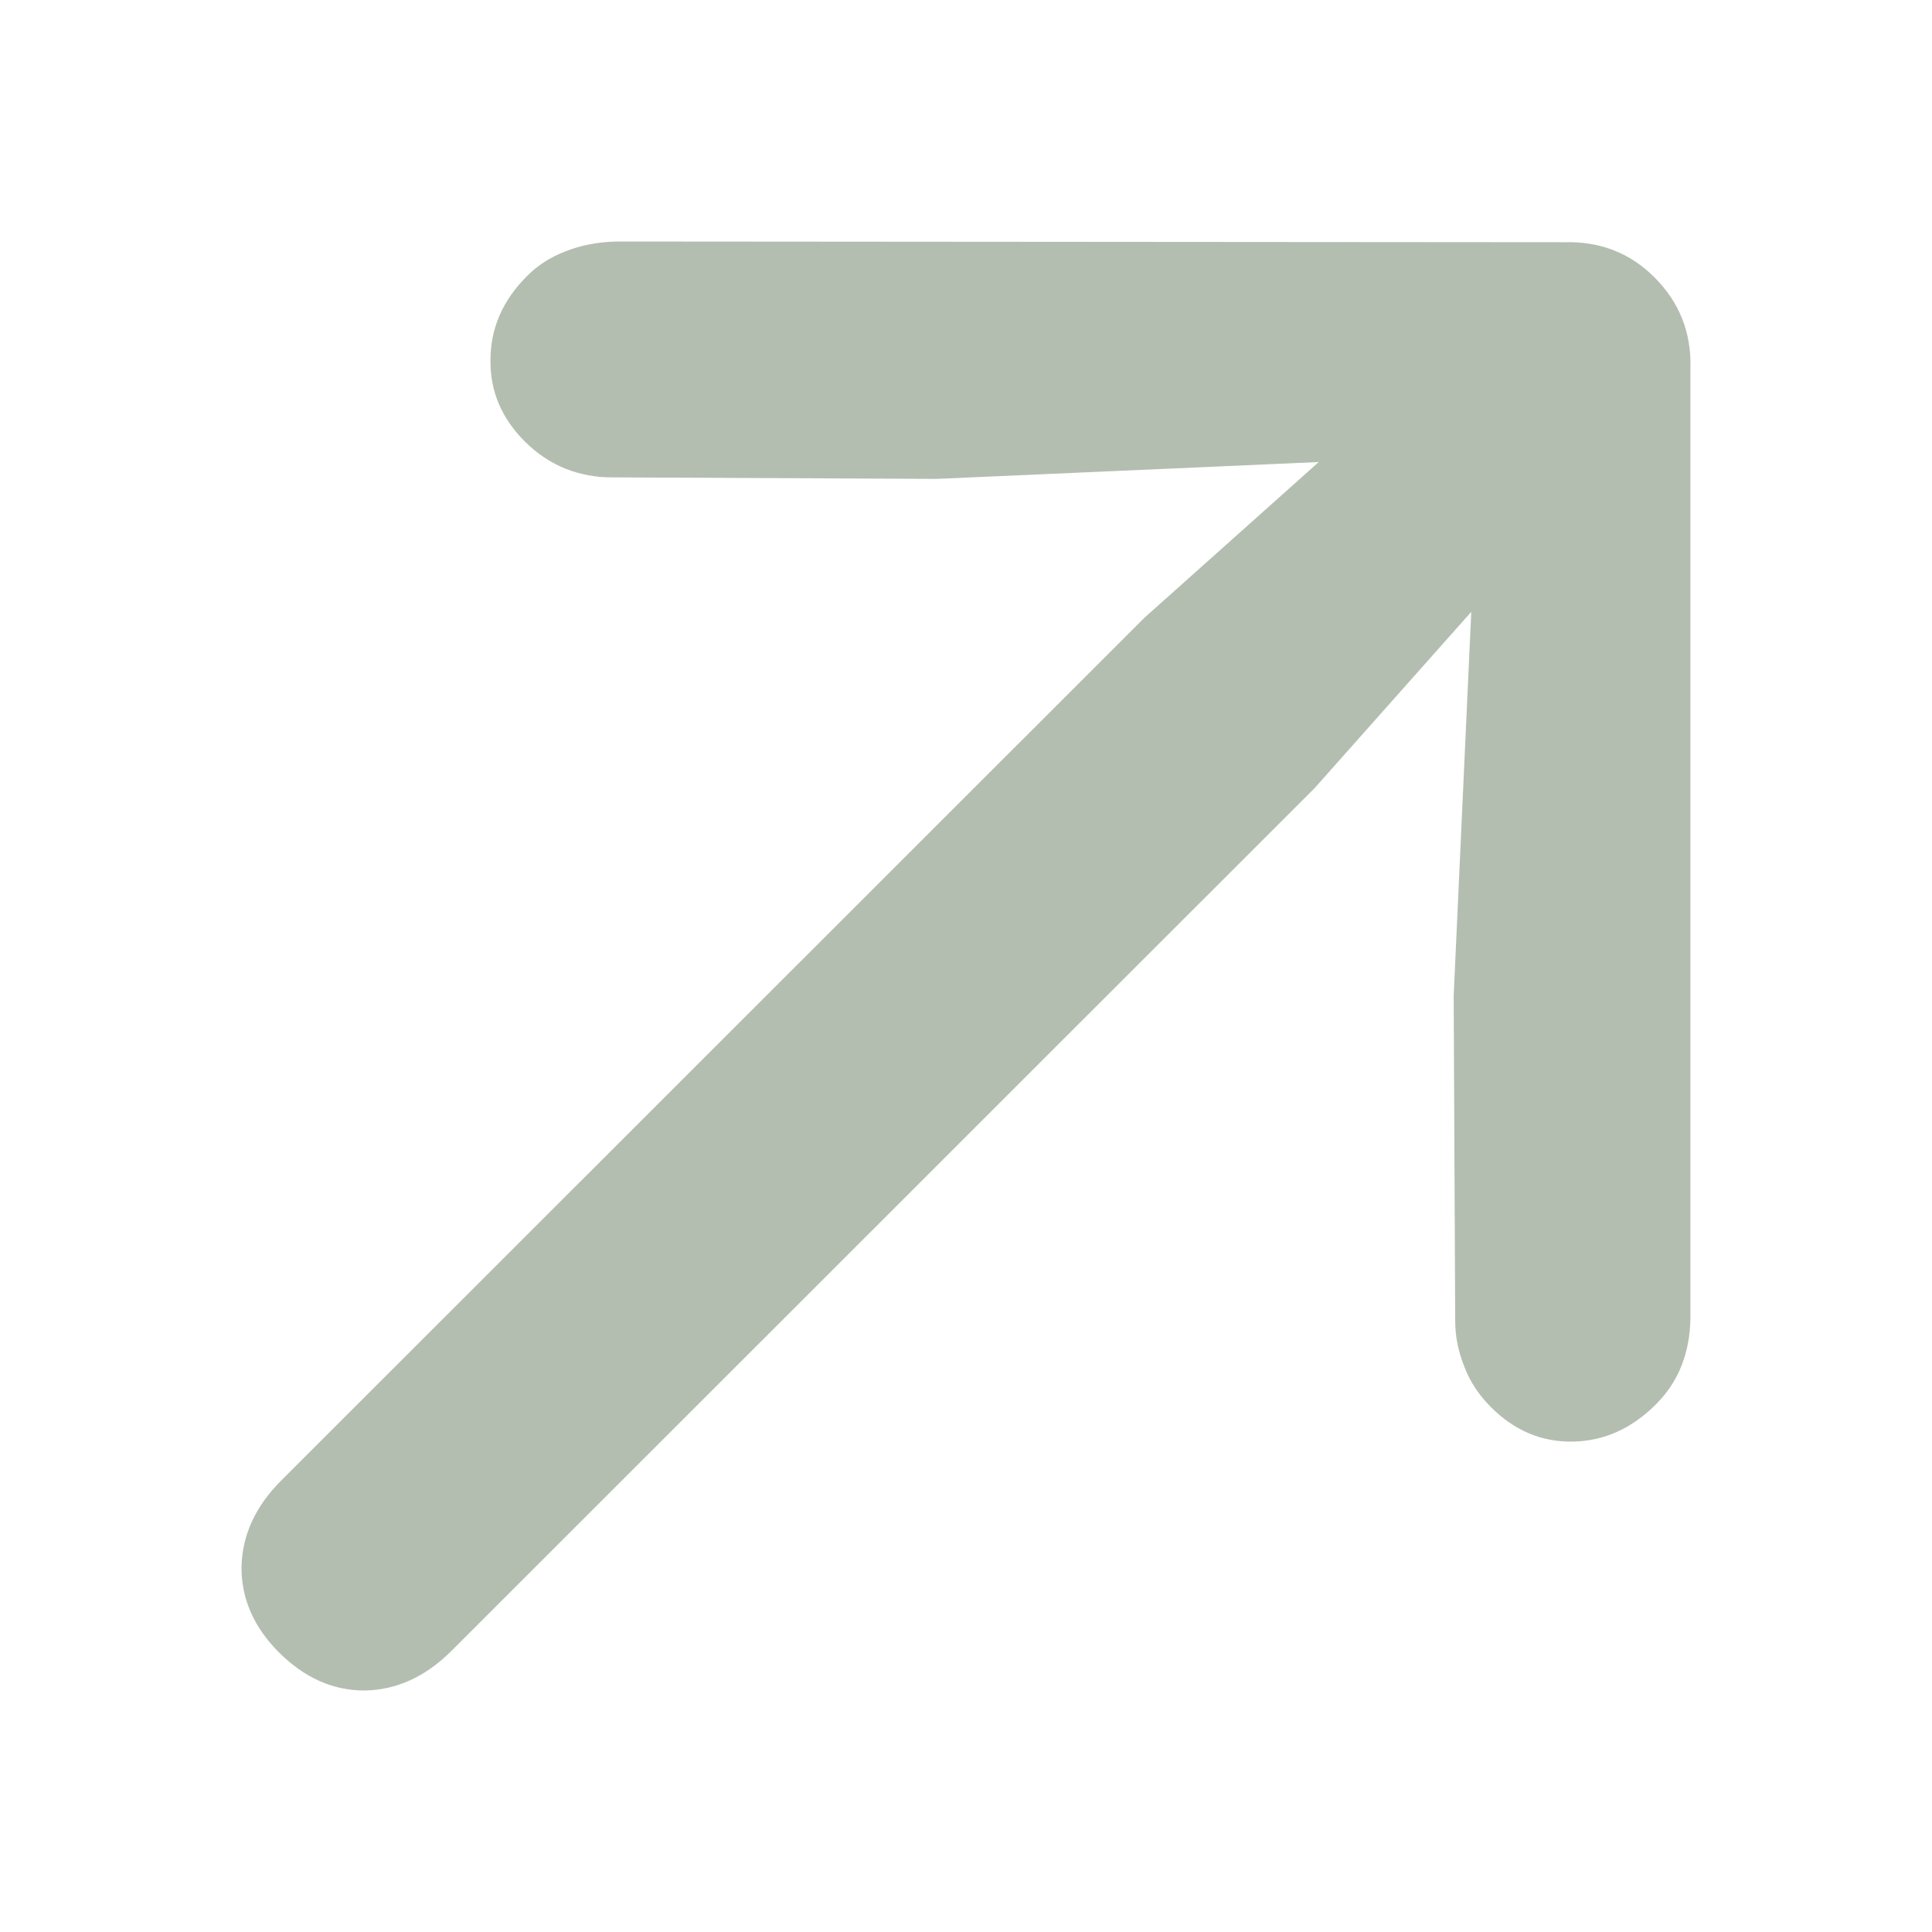 <svg width="24" height="24" viewBox="0 0 24 24" fill="none" xmlns="http://www.w3.org/2000/svg">
<path d="M20.553 3.446C20.863 3.756 21.012 4.132 20.999 4.574V16.372C20.993 16.808 20.851 17.165 20.572 17.444C20.269 17.747 19.924 17.902 19.538 17.908C19.152 17.915 18.814 17.772 18.523 17.482C18.371 17.33 18.26 17.162 18.191 16.979C18.115 16.789 18.077 16.6 18.077 16.41L18.058 12.37L18.343 6.149L19.348 6.395L16.331 9.79L5.609 20.507C5.287 20.829 4.926 20.994 4.528 21C4.135 21 3.781 20.842 3.465 20.526C3.155 20.216 3 19.865 3 19.473C3.006 19.075 3.171 18.714 3.493 18.392L14.215 7.675L17.602 4.65L17.868 5.674L11.634 5.949L7.592 5.93C7.403 5.93 7.216 5.896 7.033 5.826C6.843 5.75 6.672 5.636 6.52 5.485C6.229 5.194 6.087 4.856 6.093 4.47C6.093 4.078 6.245 3.73 6.549 3.427C6.681 3.294 6.84 3.193 7.023 3.123C7.213 3.047 7.425 3.006 7.659 3L19.434 3.009C19.877 2.997 20.25 3.142 20.553 3.446Z" fill="#B4BEB0"/>
</svg>
